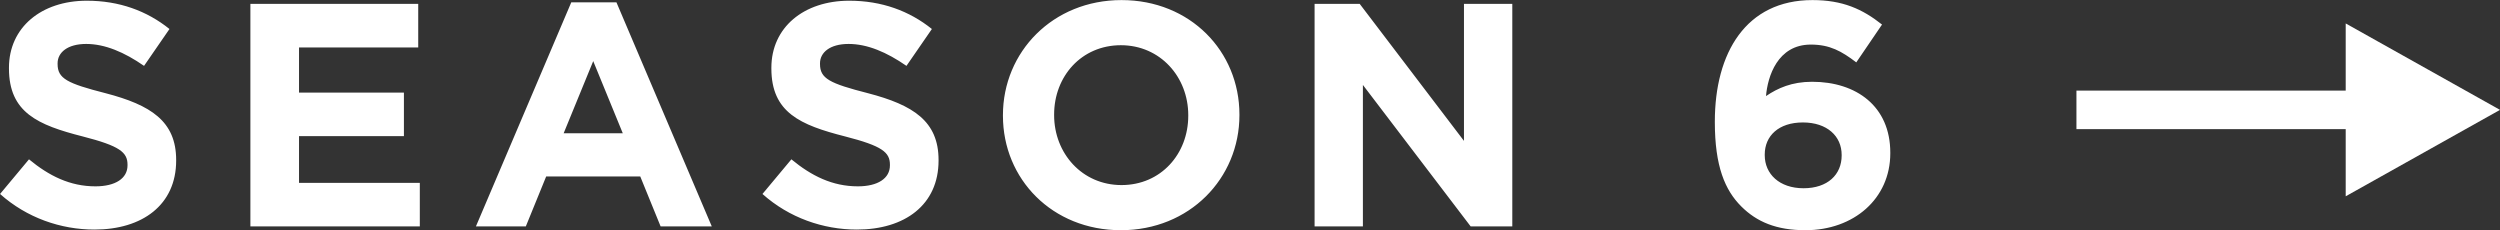 <svg xmlns="http://www.w3.org/2000/svg" xmlns:xlink="http://www.w3.org/1999/xlink" preserveAspectRatio="xMidYMid" width="188.875" height="17.407" viewBox="0 0 188.875 17.407">
  <rect x="0" y="0" width="188.875" height="17.407" fill="#333333" stroke="none"/>
  <defs>
    <style>
      .cls-1 {
        fill: #fff;
        fill-rule: evenodd;
      }
    </style>
  </defs>
  <g>
    <path d="M136.904,6.178 C140.242,6.178 142.812,8.027 142.812,11.533 L142.812,11.581 C142.812,15.015 140.050,17.392 136.400,17.392 C134.214,17.392 132.726,16.768 131.549,15.591 C130.324,14.367 129.556,12.565 129.556,9.227 L129.556,9.179 C129.556,3.992 131.909,0.006 136.928,0.006 C139.210,0.006 140.698,0.678 142.187,1.855 L140.242,4.713 C139.137,3.872 138.249,3.368 136.808,3.368 C134.287,3.368 133.542,5.793 133.422,7.258 C134.311,6.658 135.367,6.178 136.904,6.178 ZM133.326,11.677 L133.326,11.725 C133.326,13.142 134.431,14.222 136.256,14.222 C138.081,14.222 139.137,13.190 139.137,11.749 L139.137,11.701 C139.137,10.284 138.033,9.251 136.208,9.251 C134.383,9.251 133.326,10.260 133.326,11.677 ZM102.967,6.418 L102.967,17.104 L99.317,17.104 L99.317,0.294 L102.727,0.294 L110.603,10.644 L110.603,0.294 L114.254,0.294 L114.254,17.104 L111.108,17.104 L102.967,6.418 ZM84.682,17.392 C79.495,17.392 75.772,13.526 75.772,8.747 L75.772,8.699 C75.772,3.920 79.543,0.006 84.730,0.006 C89.917,0.006 93.639,3.872 93.639,8.651 L93.639,8.699 C93.639,13.478 89.869,17.392 84.682,17.392 ZM89.773,8.699 C89.773,5.817 87.660,3.416 84.682,3.416 C81.704,3.416 79.639,5.769 79.639,8.651 L79.639,8.699 C79.639,11.581 81.752,13.982 84.730,13.982 C87.708,13.982 89.773,11.629 89.773,8.747 L89.773,8.699 ZM64.736,17.344 C62.191,17.344 59.621,16.456 57.604,14.655 L59.789,12.037 C61.302,13.286 62.887,14.078 64.809,14.078 C66.321,14.078 67.234,13.478 67.234,12.493 L67.234,12.445 C67.234,11.509 66.658,11.028 63.848,10.308 C60.462,9.444 58.277,8.507 58.277,5.169 L58.277,5.121 C58.277,2.071 60.726,0.054 64.160,0.054 C66.610,0.054 68.699,0.822 70.404,2.191 L68.483,4.977 C66.994,3.944 65.529,3.320 64.112,3.320 C62.695,3.320 61.951,3.968 61.951,4.785 L61.951,4.833 C61.951,5.937 62.671,6.298 65.577,7.042 C68.987,7.931 70.908,9.155 70.908,12.085 L70.908,12.133 C70.908,15.471 68.363,17.344 64.736,17.344 ZM48.372,13.334 L41.263,13.334 L39.726,17.104 L35.956,17.104 L43.161,0.174 L46.571,0.174 L53.775,17.104 L49.909,17.104 L48.372,13.334 ZM44.818,4.617 L42.584,10.068 L47.051,10.068 L44.818,4.617 ZM18.917,0.294 L31.597,0.294 L31.597,3.584 L22.591,3.584 L22.591,6.994 L30.516,6.994 L30.516,10.284 L22.591,10.284 L22.591,13.814 L31.717,13.814 L31.717,17.104 L18.917,17.104 L18.917,0.294 ZM7.137,17.344 C4.591,17.344 2.022,16.456 0.004,14.655 L2.190,12.037 C3.703,13.286 5.288,14.078 7.209,14.078 C8.722,14.078 9.634,13.478 9.634,12.493 L9.634,12.445 C9.634,11.509 9.058,11.028 6.248,10.308 C2.862,9.444 0.677,8.507 0.677,5.169 L0.677,5.121 C0.677,2.071 3.126,0.054 6.560,0.054 C9.010,0.054 11.099,0.822 12.804,2.191 L10.883,4.977 C9.394,3.944 7.929,3.320 6.512,3.320 C5.096,3.320 4.351,3.968 4.351,4.785 L4.351,4.833 C4.351,5.937 5.071,6.298 7.977,7.042 C11.387,7.931 13.309,9.155 13.309,12.085 L13.309,12.133 C13.309,15.471 10.763,17.344 7.137,17.344 Z" class="cls-1"/>
    <path d="M188.875,8.301 L177.218,1.771 L177.218,6.845 L156.875,6.845 L156.875,9.756 L177.218,9.756 L177.218,14.830 L188.875,8.301 Z" class="cls-1"/>
  </g>
</svg>
